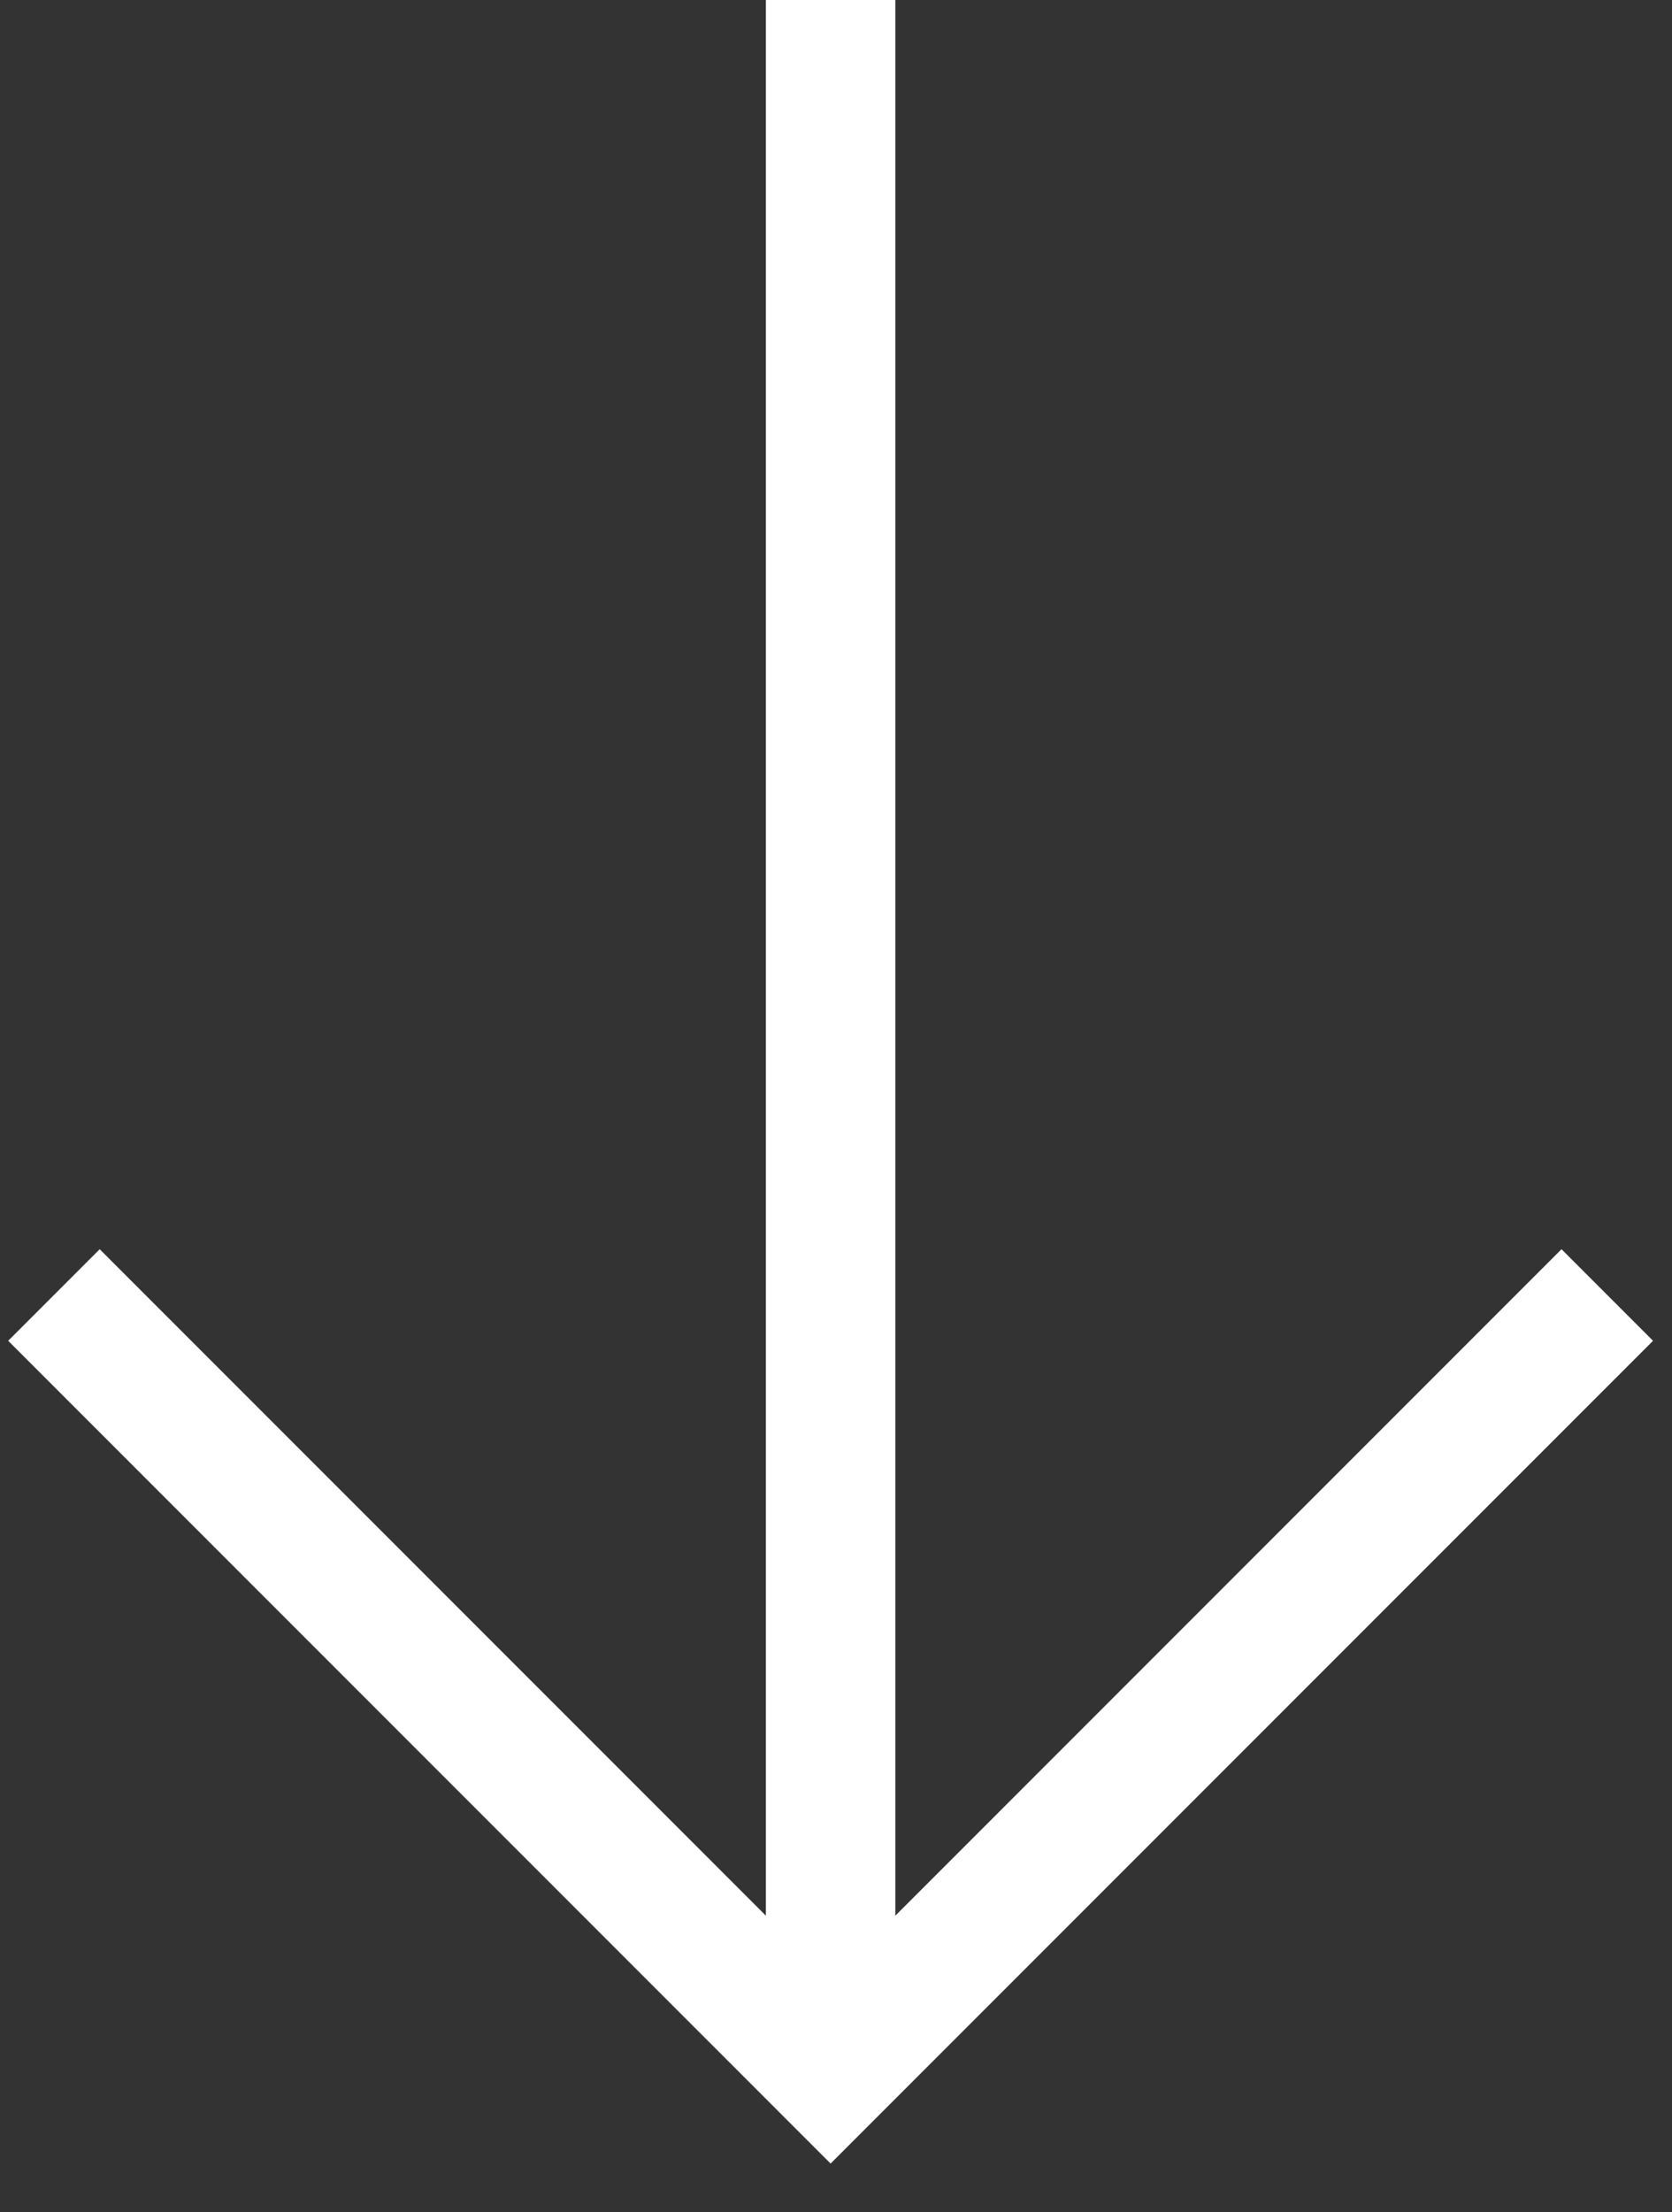 <svg width="31" height="41" viewBox="0 0 31 41" fill="none" xmlns="http://www.w3.org/2000/svg">
<rect x="0" y="0" width="31" height="41" fill="#333333" stroke="none"/>
<line x1="15.4" y1="-5.24537e-08" x2="15.4" y2="38.4" stroke="white" stroke-width="2.4"/>
<path d="M1 24L15.4 38.4L29.8 24" stroke="white" stroke-width="2.4"/>
</svg>
